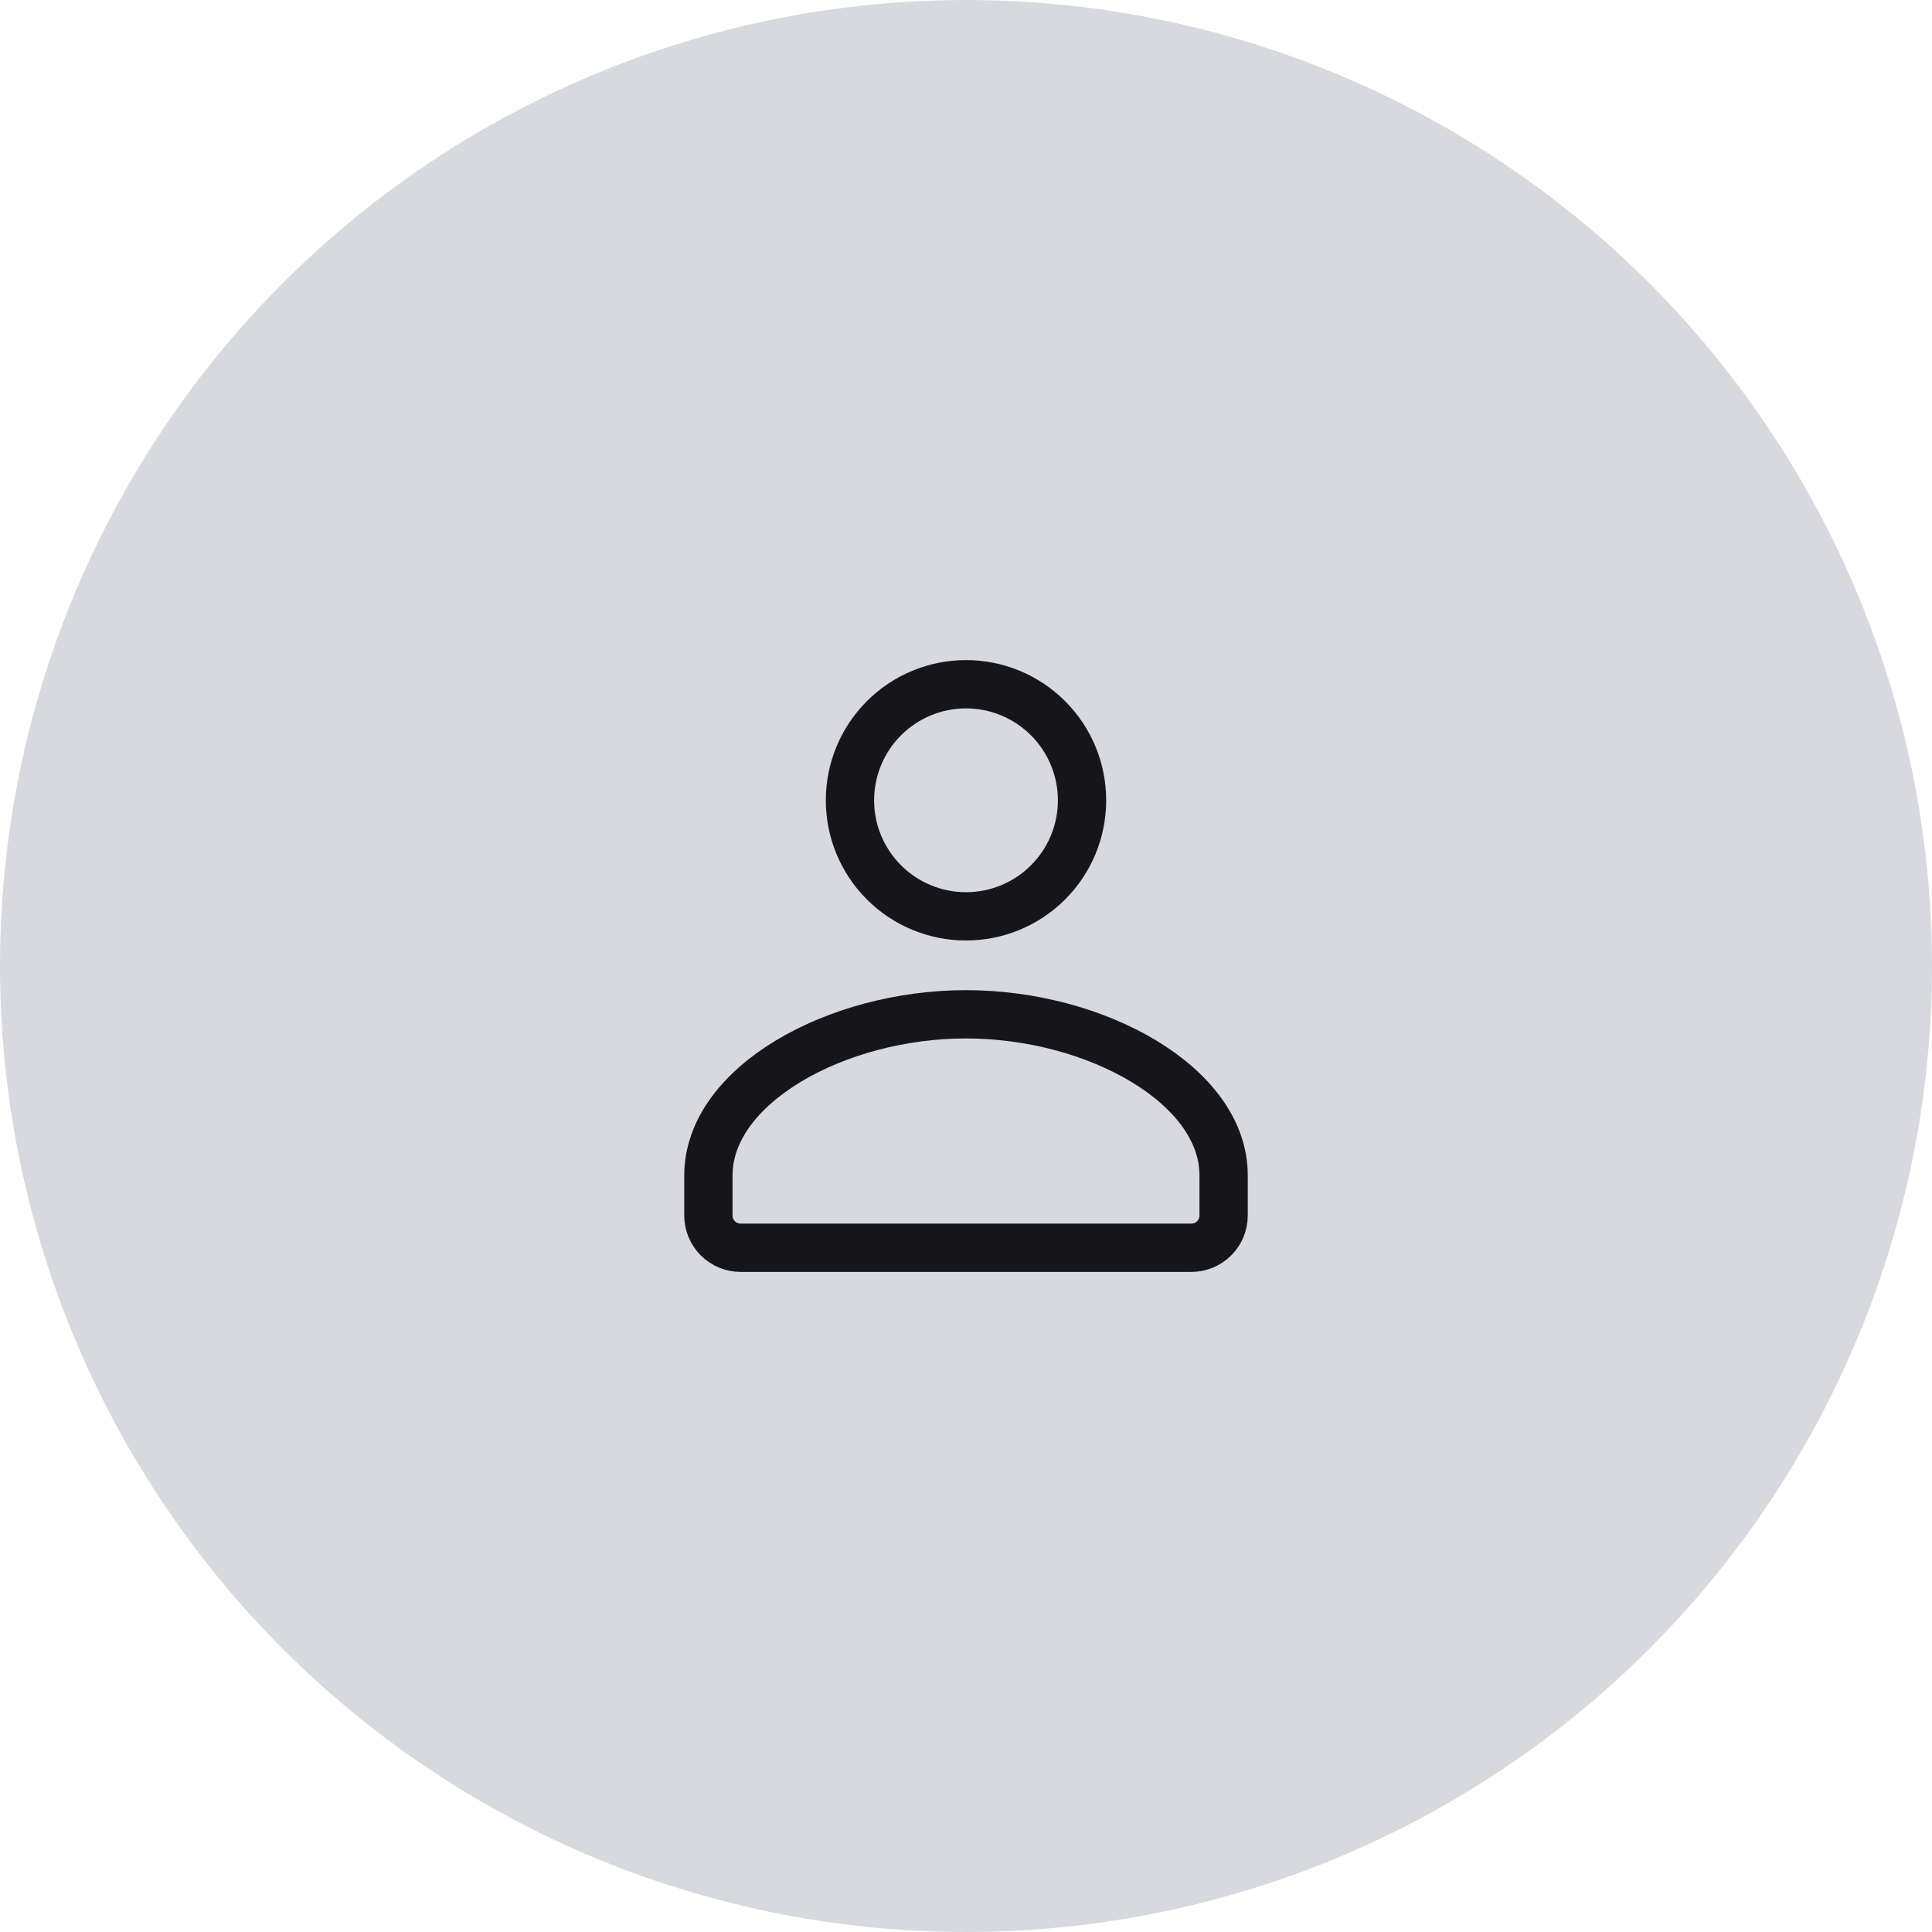 <svg width="80" height="80" viewBox="0 0 80 80" fill="none" xmlns="http://www.w3.org/2000/svg">
<circle cx="40" cy="40" r="40" fill="#D8D9DF"/>
<path d="M49.333 51.667C49.687 51.667 50.026 51.526 50.276 51.276C50.526 51.026 50.667 50.687 50.667 50.333V48.672C50.672 44.931 45.368 42 40 42C34.632 42 29.333 44.931 29.333 48.672V50.333C29.333 50.687 29.474 51.026 29.724 51.276C29.974 51.526 30.313 51.667 30.667 51.667H49.333ZM44.805 33.139C44.805 33.77 44.681 34.395 44.44 34.978C44.198 35.561 43.844 36.09 43.398 36.536C42.952 36.983 42.422 37.337 41.839 37.578C41.256 37.82 40.631 37.944 40 37.944C39.369 37.944 38.744 37.82 38.161 37.578C37.578 37.337 37.048 36.983 36.602 36.536C36.156 36.09 35.802 35.561 35.56 34.978C35.319 34.395 35.195 33.77 35.195 33.139C35.195 31.864 35.701 30.642 36.602 29.741C37.503 28.84 38.726 28.333 40 28.333C41.275 28.333 42.497 28.84 43.398 29.741C44.299 30.642 44.805 31.864 44.805 33.139Z" stroke="#161619" stroke-width="2" stroke-linecap="round" stroke-linejoin="round"/>
</svg>
